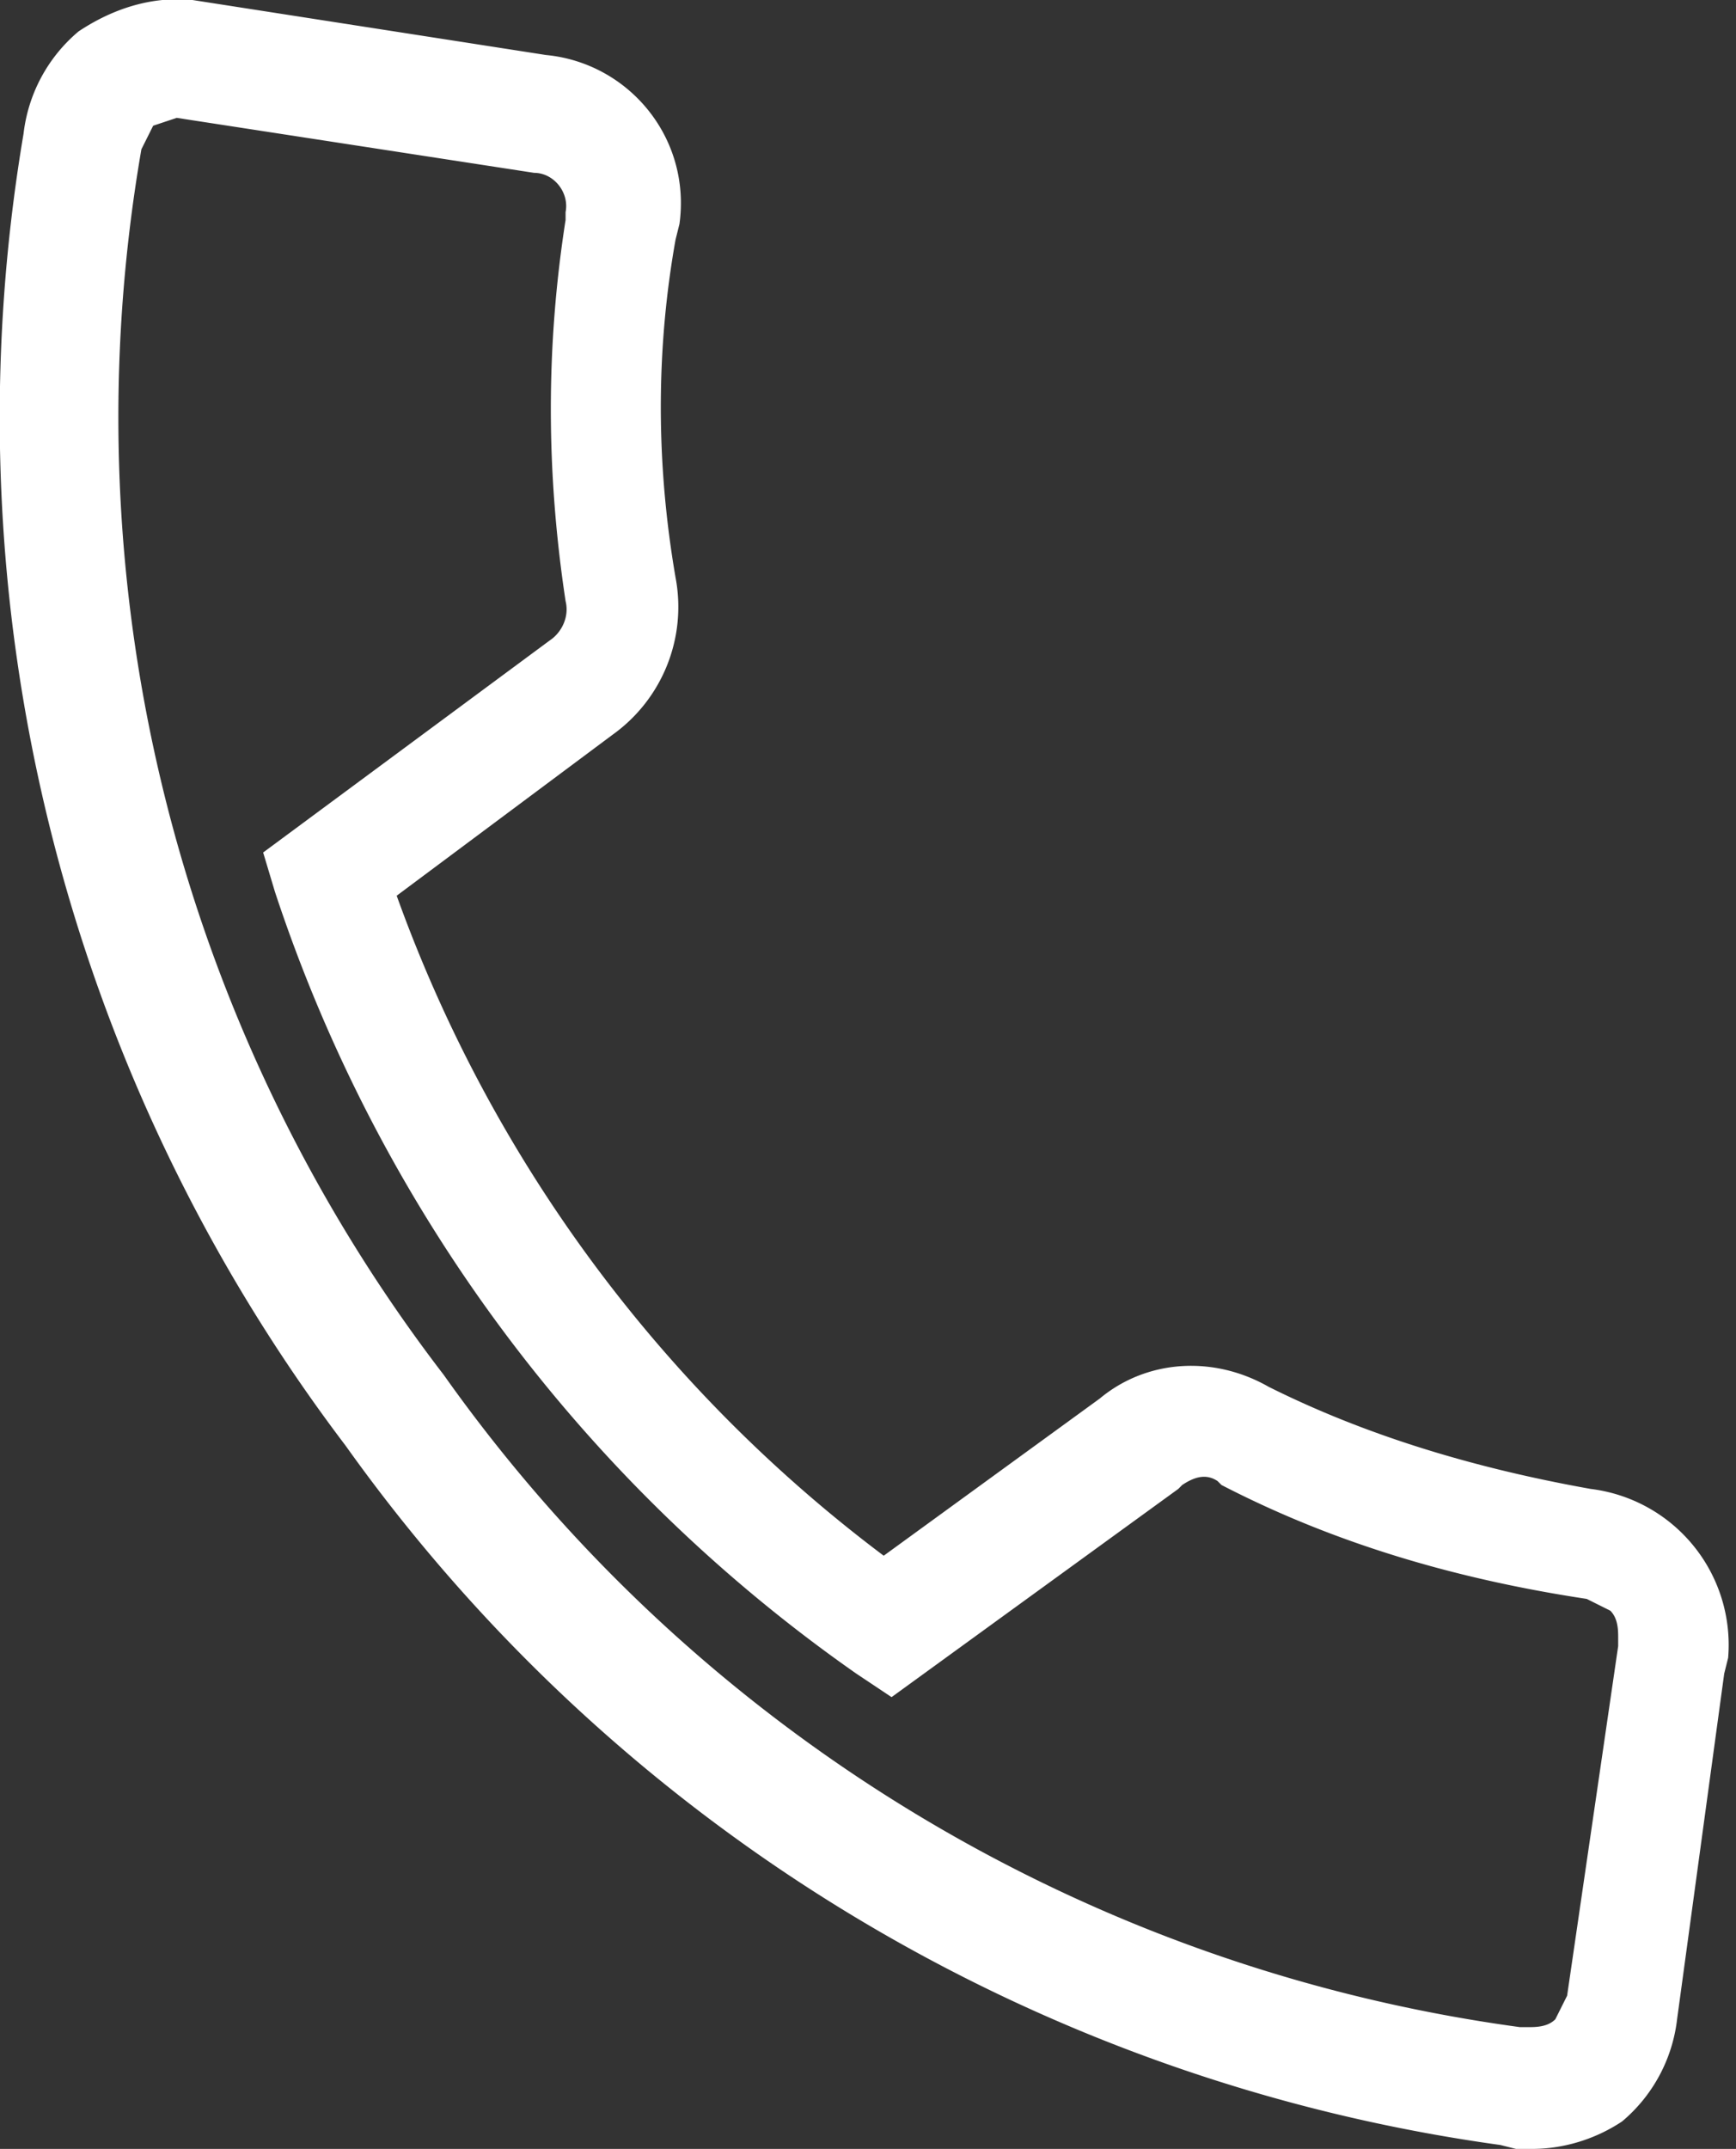 <svg xmlns="http://www.w3.org/2000/svg" viewBox="0 0 44.2 54.7" style="enable-background:new 0 0 44.2 54.7" xml:space="preserve"><rect x="0" y="0" width="44.2" height="54.7" fill="#333333" stroke="none"/><path d="M39 54.7h-.4l-.4-.1A43.4 43.4 0 0 1 8.8 36.8 43.3 43.3 0 0 1 .6 3.4 4 4 0 0 1 2 .8C2.9.2 3.9-.1 4.9 0l9 1.4c2.1.2 3.7 2.1 3.4 4.3l-.1.4c-.5 2.8-.5 5.7 0 8.6a4 4 0 0 1-1.6 4l-5.5 4.1a36.4 36.4 0 0 0 12.4 16.8l5.5-4c1.2-1 2.9-1.1 4.3-.3 2.6 1.3 5.4 2.1 8.2 2.6a4 4 0 0 1 3.5 4.3l-.1.4-1.2 8.8a4 4 0 0 1-1.4 2.6c-.6.4-1.4.7-2.3.7zM4.5 3l-.6.2-.3.6A40 40 0 0 0 11.3 35a40.2 40.2 0 0 0 27.4 16.6h.2c.2 0 .5 0 .7-.2l.3-.6 1.3-8.9v-.2c0-.2 0-.5-.2-.7l-.6-.3c-3.3-.5-6.4-1.4-9.3-2.9l-.1-.1c-.3-.2-.6-.1-.9.1l-.1.1-7.3 5.3-.9-.6A39.3 39.3 0 0 1 7 22.7l-.3-1 7.3-5.4c.3-.2.5-.6.4-1-.5-3.3-.5-6.5 0-9.7v-.2c.1-.5-.3-1-.8-1L4.5 3z" style="fill:#fff"/></svg>
